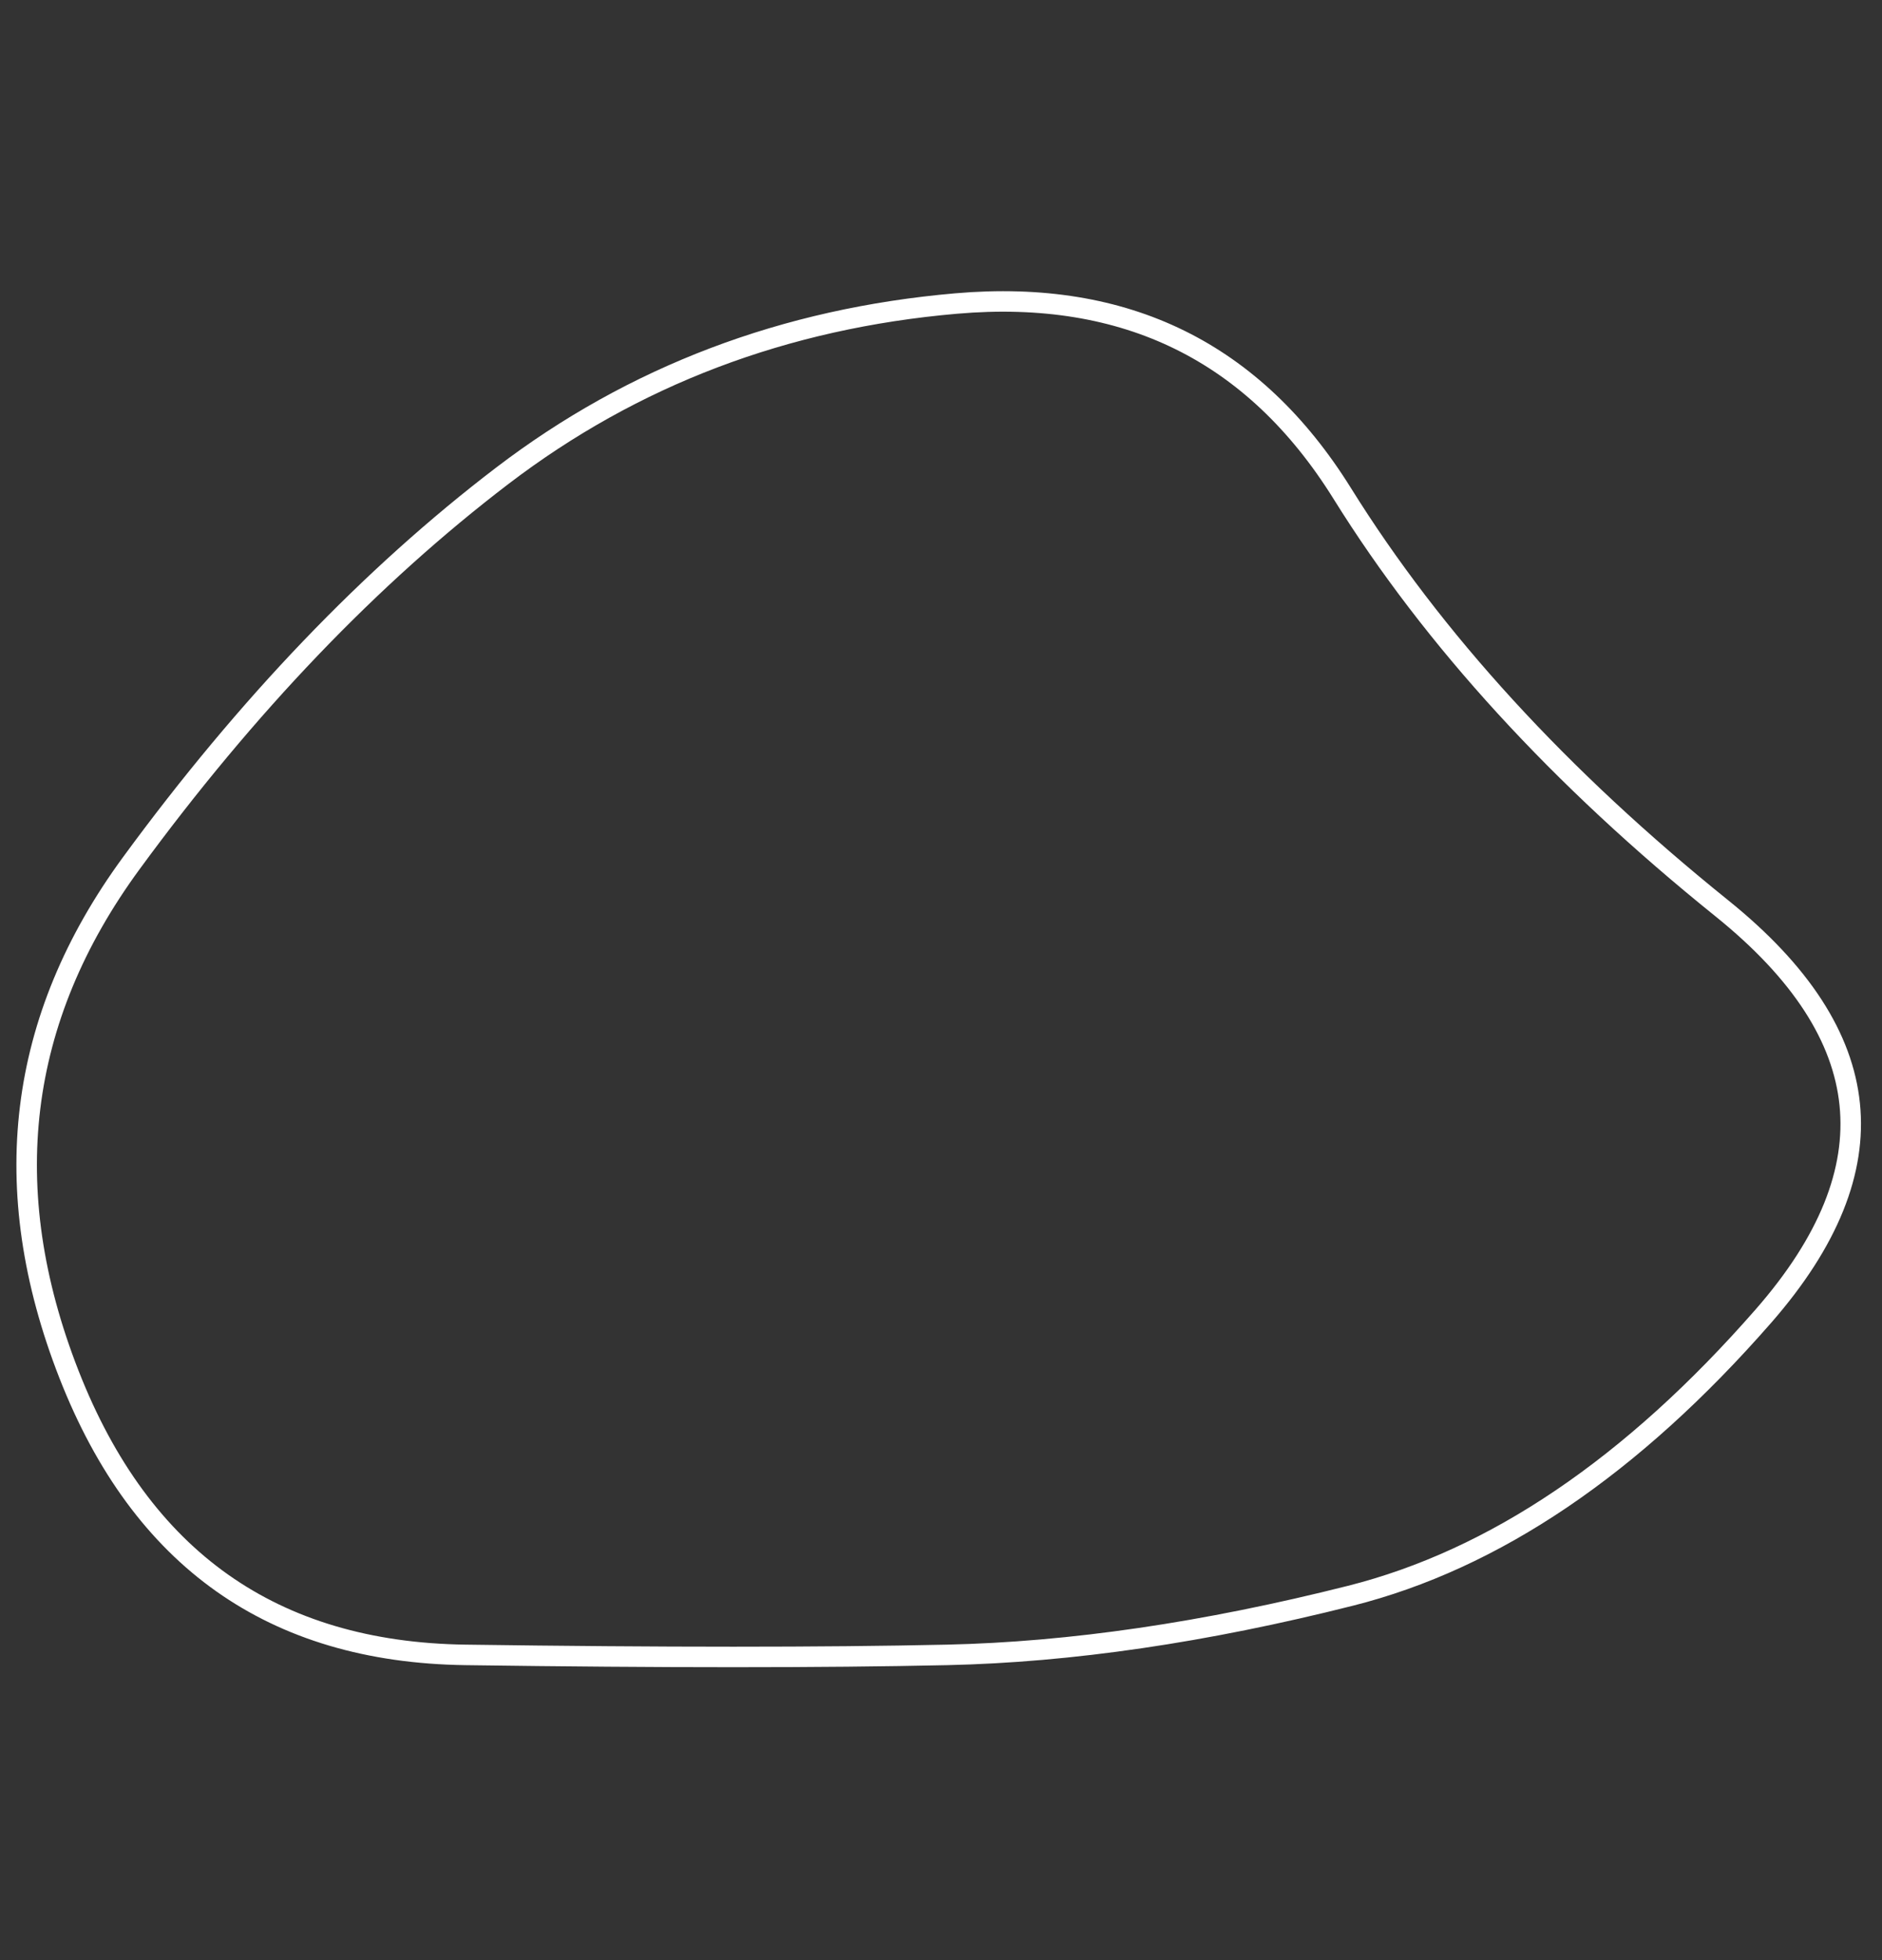 <svg width="459" height="478" viewBox="0 0 459 478" fill="none" xmlns="http://www.w3.org/2000/svg">
<rect x="0" y="0" width="459" height="478" fill="#333333" stroke="none"/>
<path d="M430.109 320.872C397.999 357.616 364.412 380.253 329.379 389.093C293.858 398.056 261.047 402.856 230.936 403.518C200.645 404.183 161.511 404.184 113.526 403.517C89.934 403.19 70.2 397.3 54.184 385.976C38.164 374.648 25.681 357.753 16.819 335.106C-0.88 289.874 4.199 248.446 32.008 210.495C60.224 171.988 90.395 140.503 122.508 116.005C154.446 91.639 191.324 77.635 233.207 74.008C254.004 72.206 272.158 75.204 287.762 82.885C303.363 90.564 316.575 103.003 327.369 120.338C349.545 155.955 380.417 189.658 419.923 221.464C439.311 237.073 449.473 253.024 451.129 269.271C452.783 285.498 446.016 302.668 430.109 320.872Z" stroke="white" stroke-width="5"/>
</svg>
